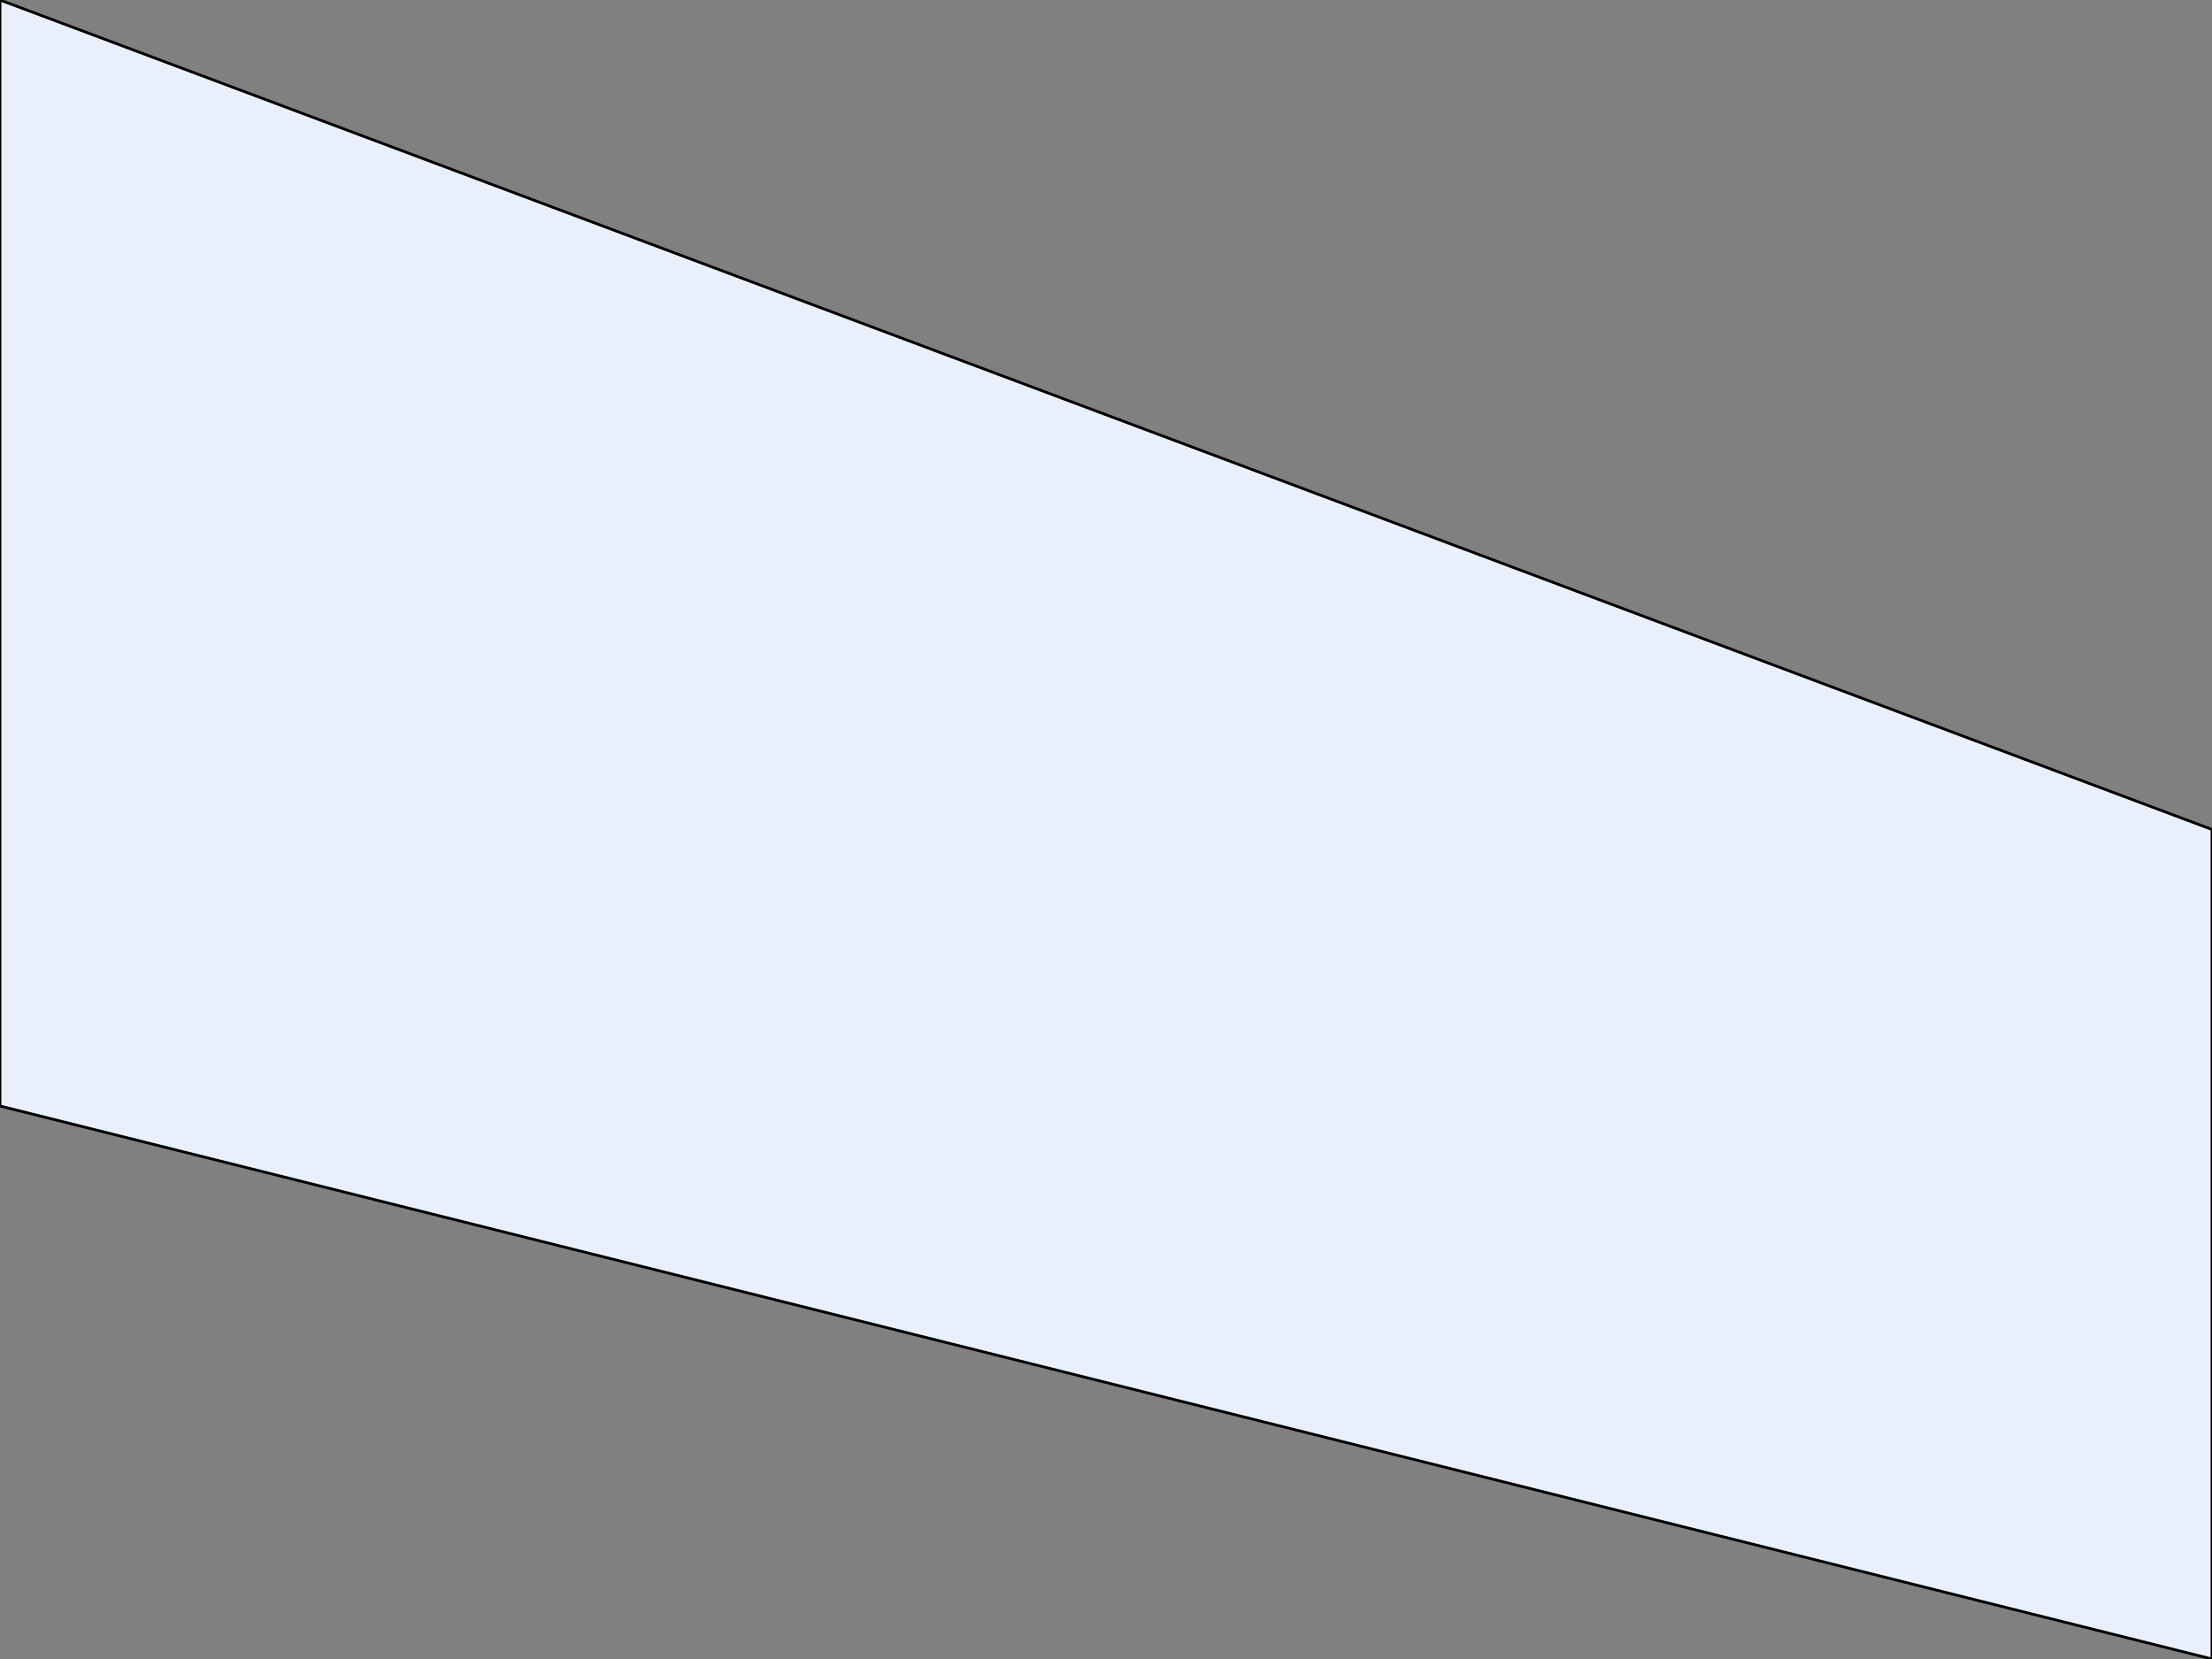 <svg width="800" height="600" xmlns="http://www.w3.org/2000/svg">
  <rect width="100%" height="100%" fill="#808080" stroke="none"/>
  <path d="m 0,0 L 800,300 L 800,600 L 0,400 z" opacity="1" stroke="#00000000" fill="#e9f0fc"/>
</svg>